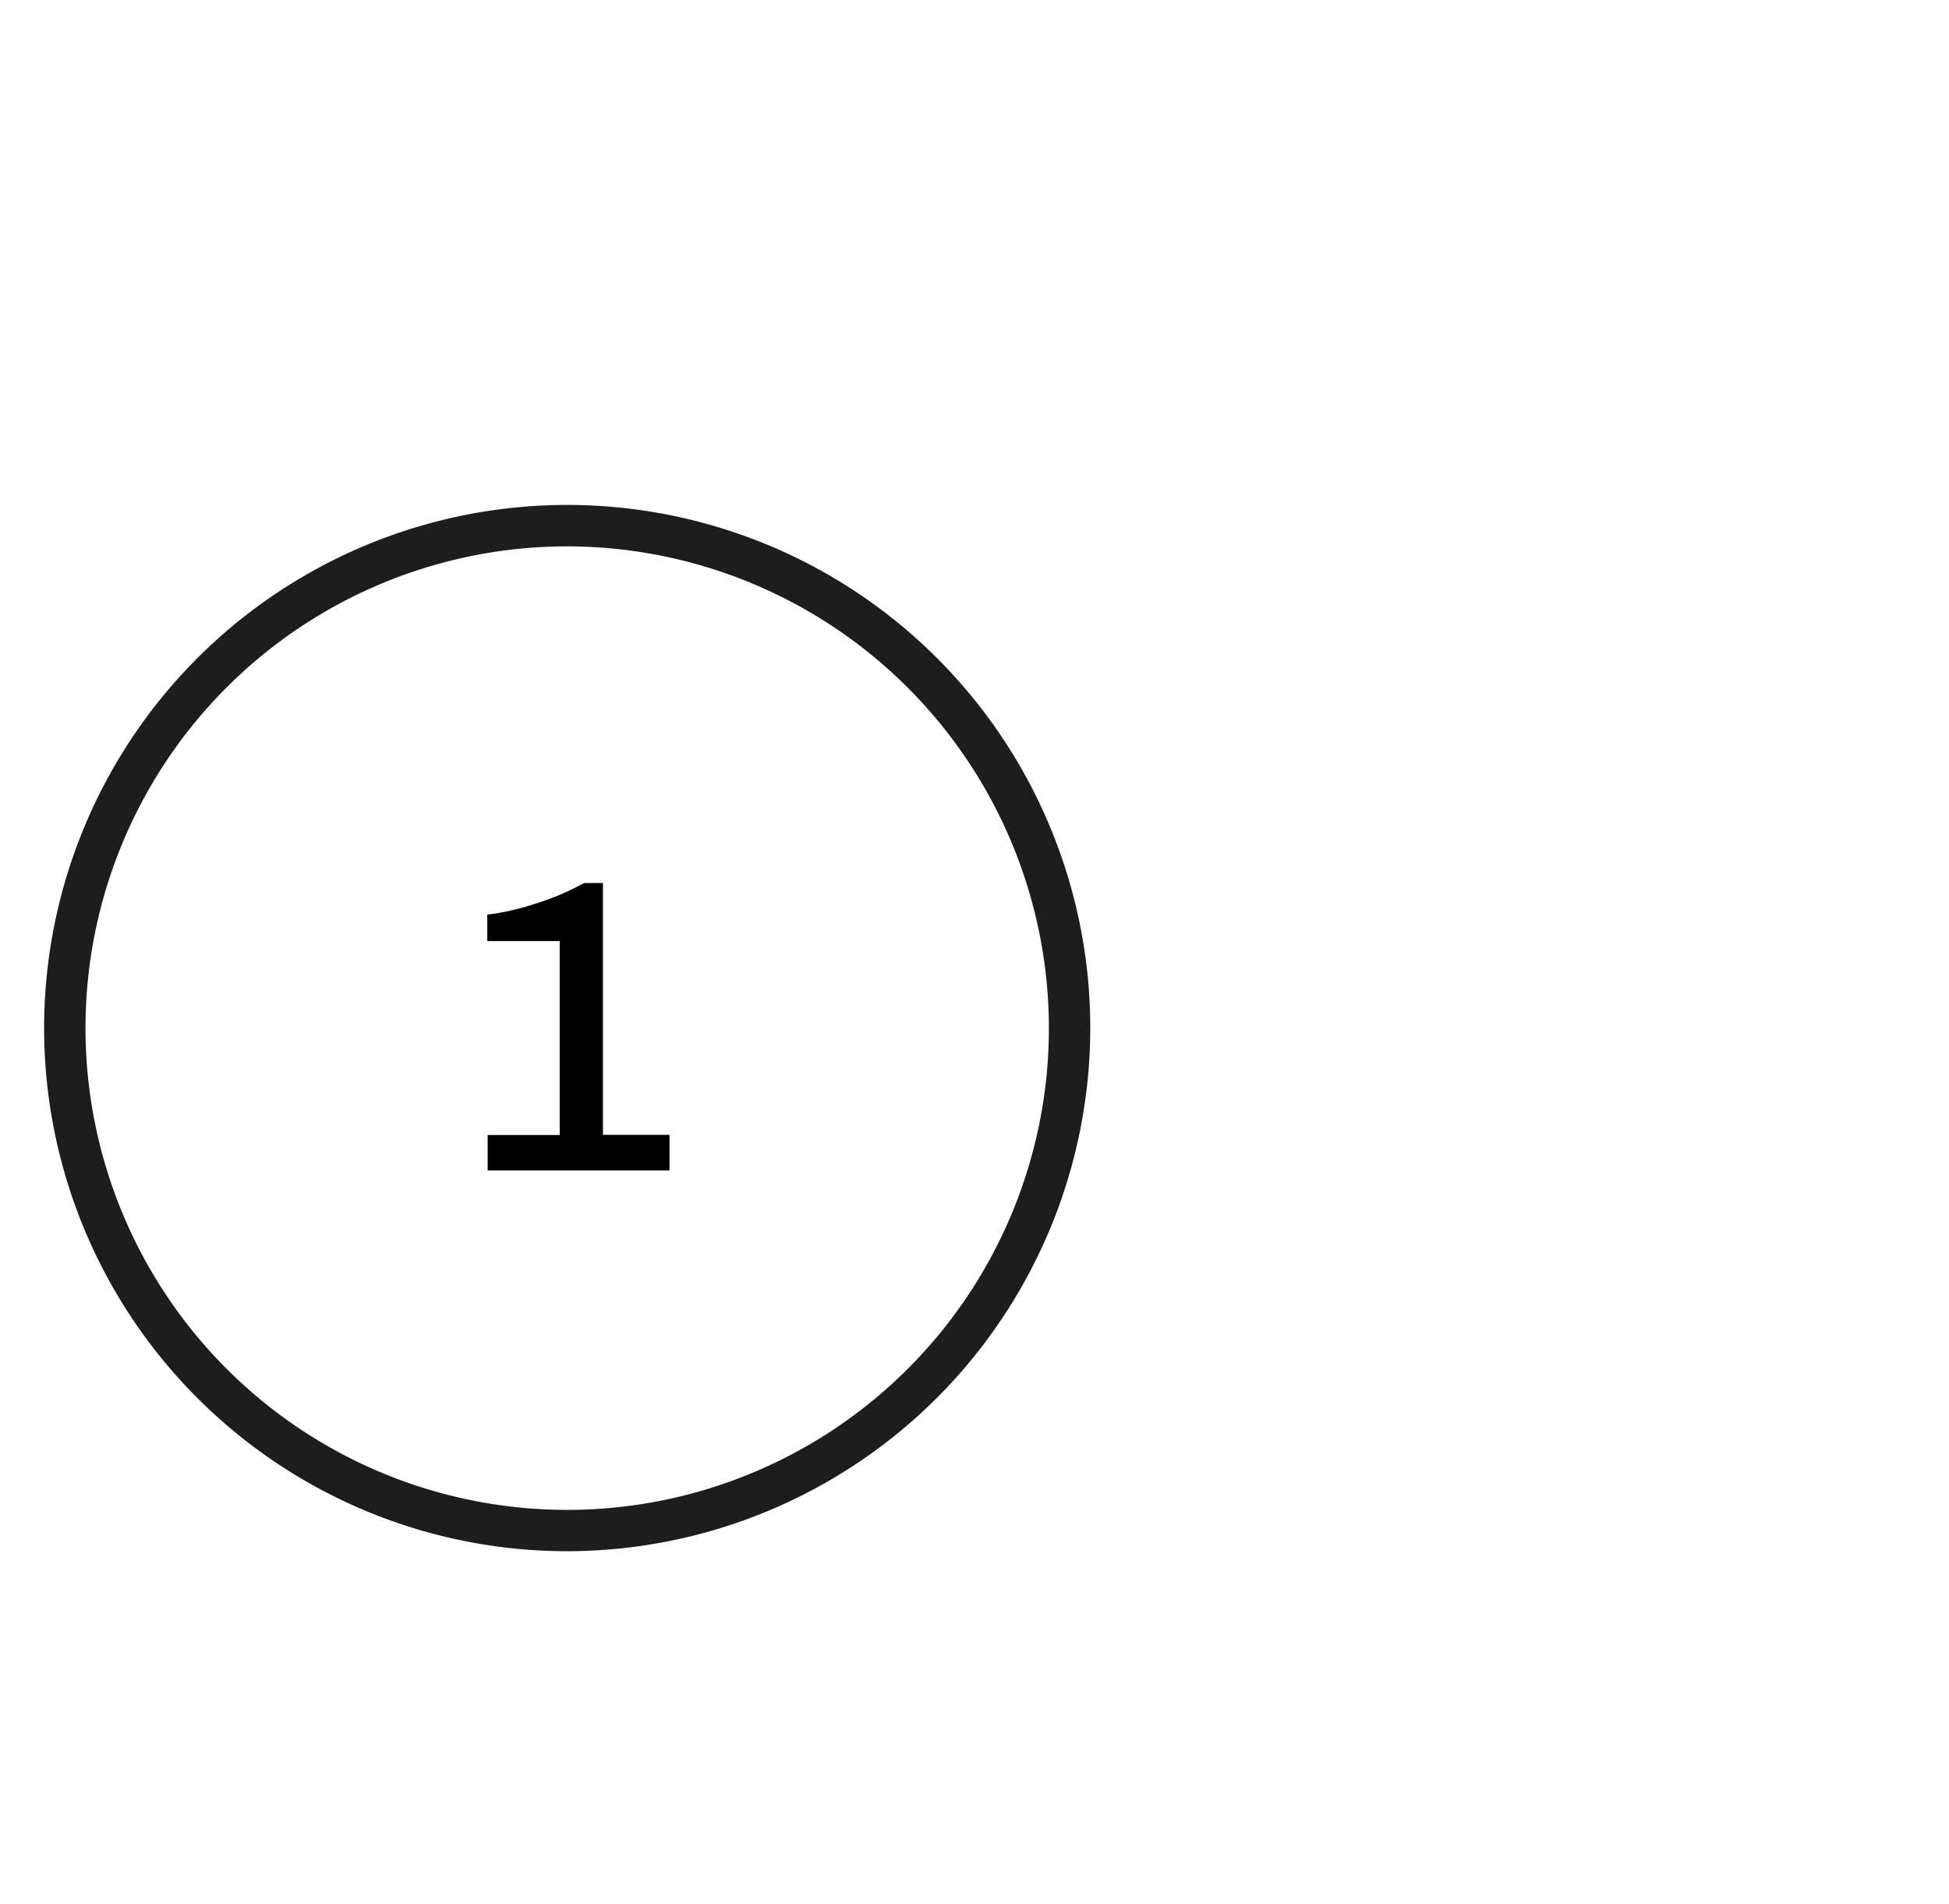 <svg xmlns="http://www.w3.org/2000/svg" viewBox="0 0 376.81 368.1"><defs><style>.cls-1{fill:#1d1d1b;}</style></defs><g id="Ebene_5" data-name="Ebene 5"><path class="cls-1" d="M109.66,299.87A101.13,101.13,0,1,1,210.79,198.75,101.23,101.23,0,0,1,109.66,299.87Zm0-194.25a93.13,93.13,0,1,0,93.13,93.13A93.22,93.22,0,0,0,109.66,105.62Z"/><path d="M94.28,219.41h13.93v-37.5h-14v-5.1a47.81,47.81,0,0,0,9.27-2.11,49.63,49.63,0,0,0,9.44-4h3.65v48.68h12.87v6.89H94.28Z"/></g></svg>